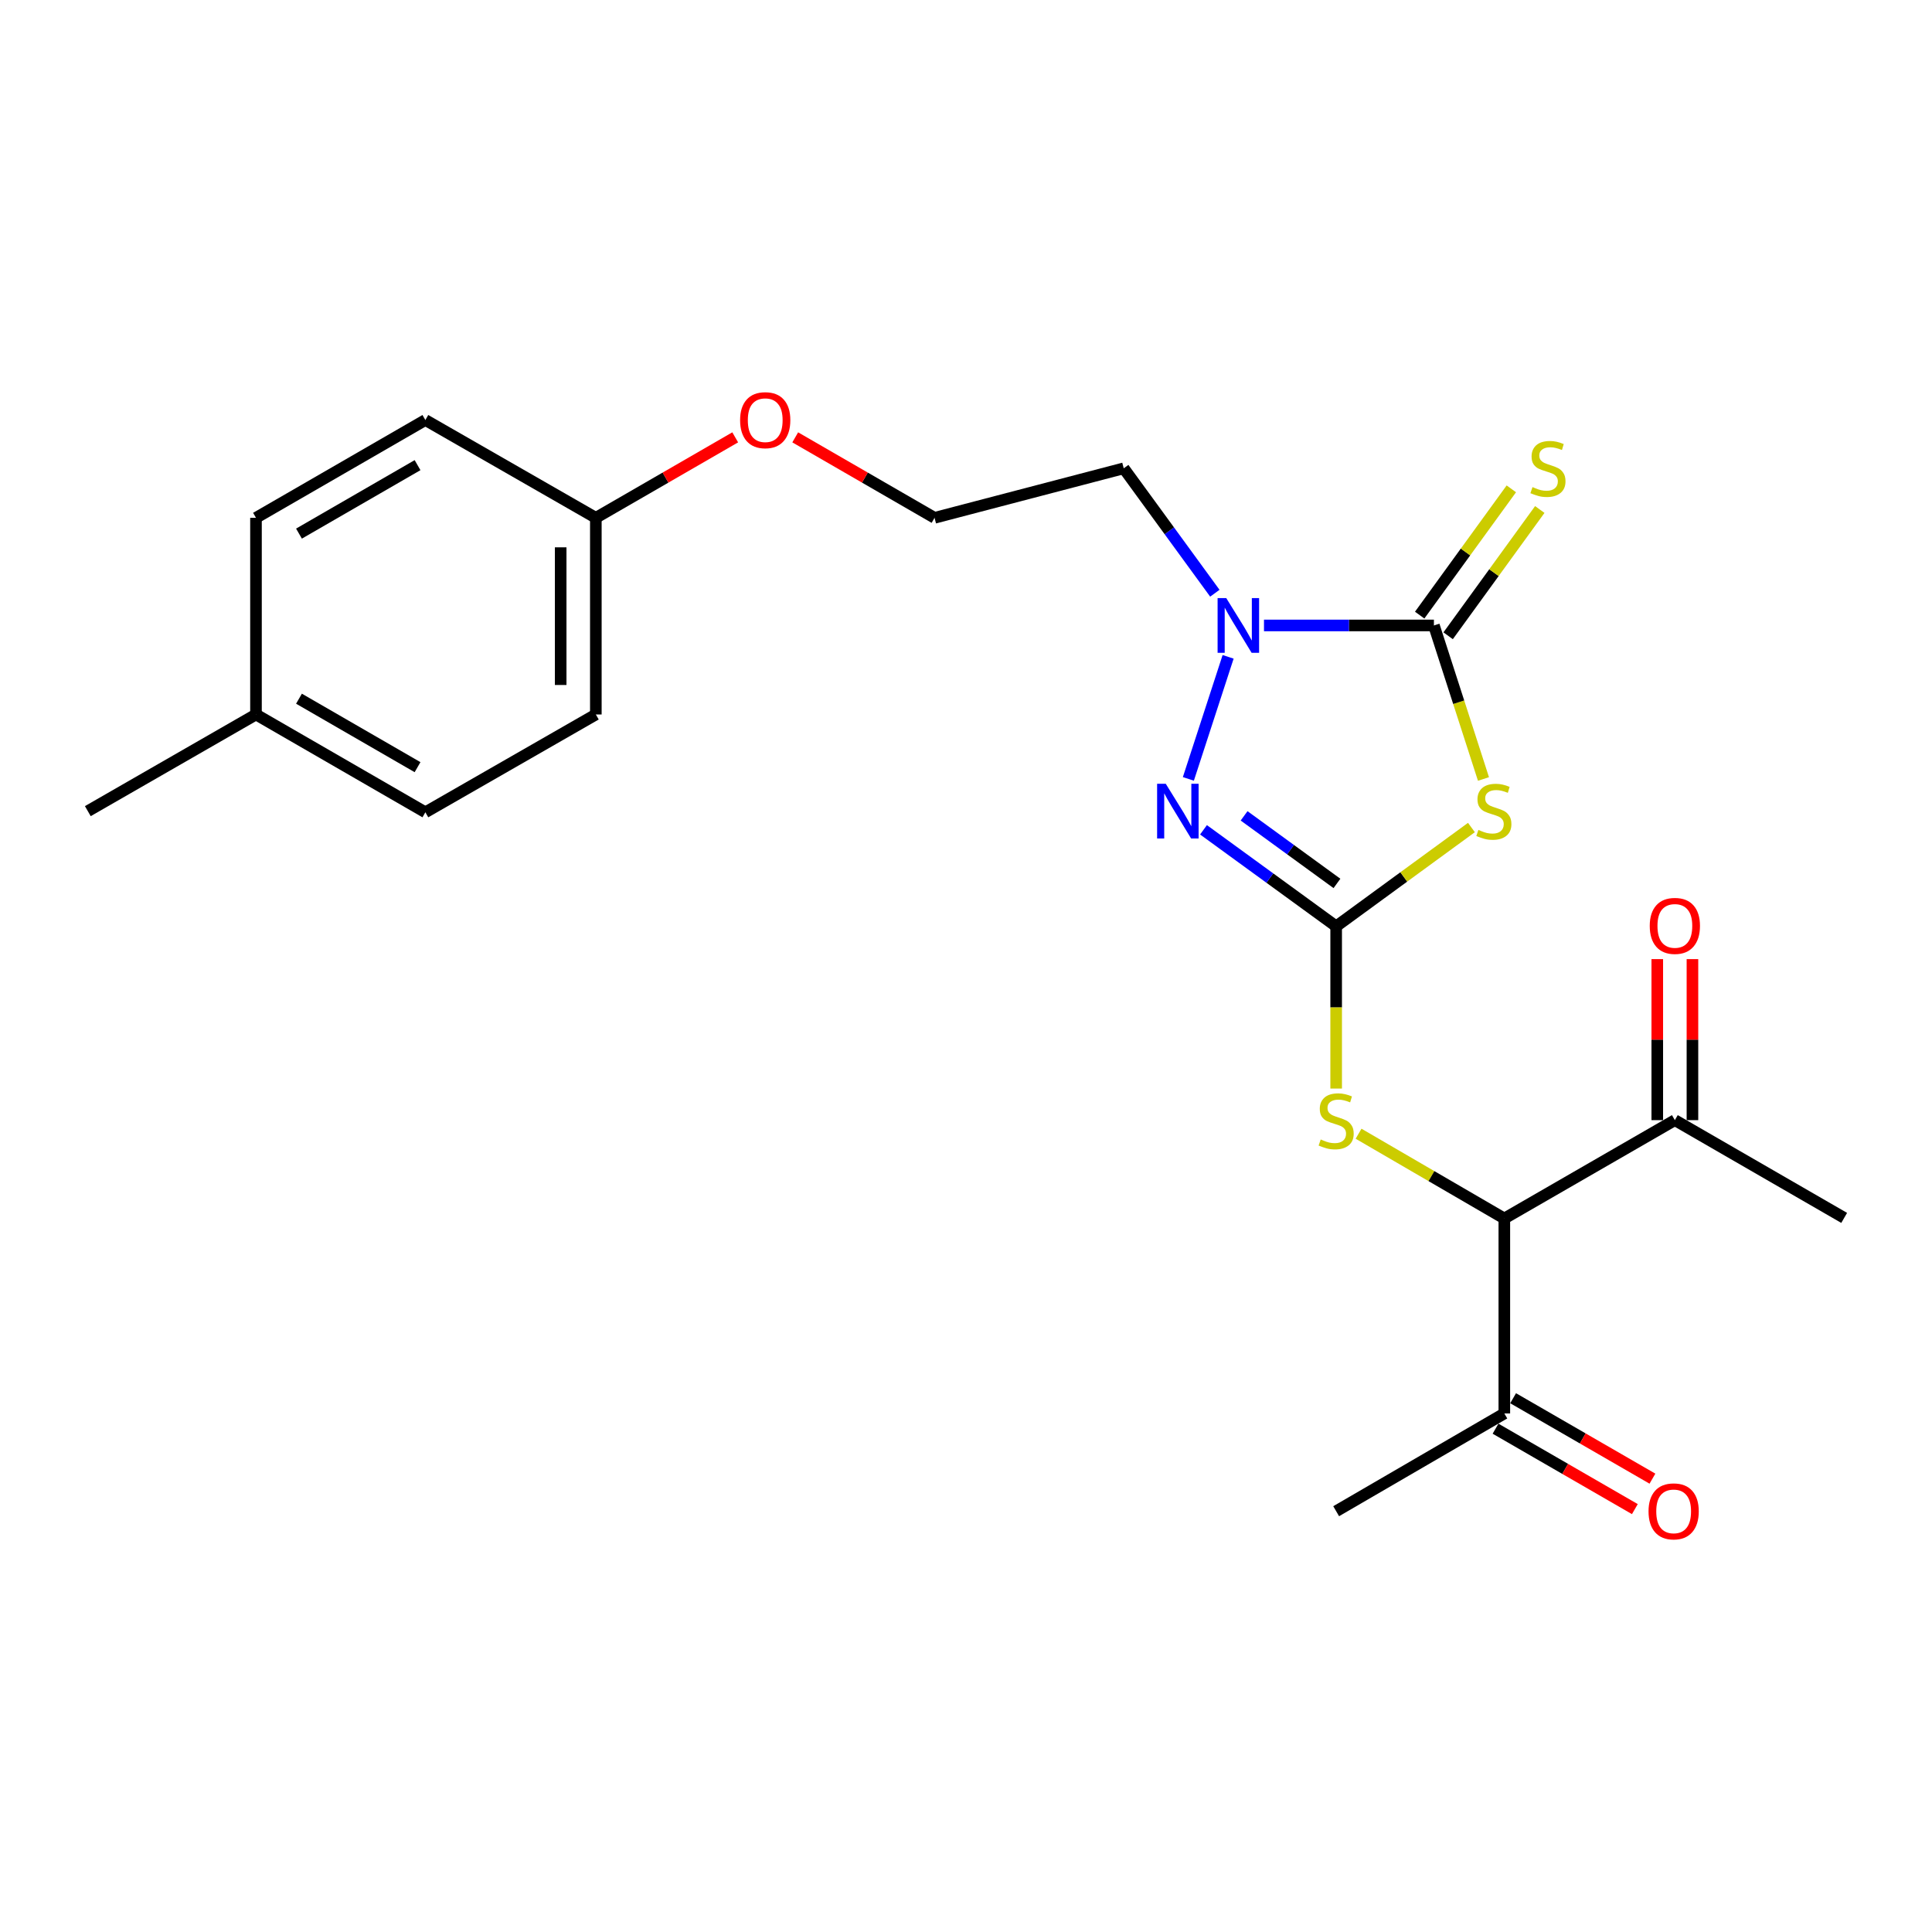 <?xml version='1.0' encoding='iso-8859-1'?>
<svg version='1.1' baseProfile='full'
              xmlns='http://www.w3.org/2000/svg'
                      xmlns:rdkit='http://www.rdkit.org/xml'
                      xmlns:xlink='http://www.w3.org/1999/xlink'
                  xml:space='preserve'
width='1000px' height='1000px' viewBox='0 0 1000 1000'>
<!-- END OF HEADER -->
<rect style='opacity:1.0;fill:#FFFFFF;stroke:none' width='1000' height='1000' x='0' y='0'> </rect>
<path class='bond-0' d='M 691.594,479.473 L 726.602,453.899' style='fill:none;fill-rule:evenodd;stroke:#000000;stroke-width:6px;stroke-linecap:butt;stroke-linejoin:miter;stroke-opacity:1' />
<path class='bond-0' d='M 726.602,453.899 L 761.61,428.325' style='fill:none;fill-rule:evenodd;stroke:#CCCC00;stroke-width:6px;stroke-linecap:butt;stroke-linejoin:miter;stroke-opacity:1' />
<path class='bond-2' d='M 691.594,479.473 L 657.262,454.489' style='fill:none;fill-rule:evenodd;stroke:#000000;stroke-width:6px;stroke-linecap:butt;stroke-linejoin:miter;stroke-opacity:1' />
<path class='bond-2' d='M 657.262,454.489 L 622.93,429.505' style='fill:none;fill-rule:evenodd;stroke:#0000FF;stroke-width:6px;stroke-linecap:butt;stroke-linejoin:miter;stroke-opacity:1' />
<path class='bond-2' d='M 692.005,457.259 L 667.973,439.77' style='fill:none;fill-rule:evenodd;stroke:#000000;stroke-width:6px;stroke-linecap:butt;stroke-linejoin:miter;stroke-opacity:1' />
<path class='bond-2' d='M 667.973,439.77 L 643.941,422.281' style='fill:none;fill-rule:evenodd;stroke:#0000FF;stroke-width:6px;stroke-linecap:butt;stroke-linejoin:miter;stroke-opacity:1' />
<path class='bond-4' d='M 691.594,479.473 L 691.594,521.453' style='fill:none;fill-rule:evenodd;stroke:#000000;stroke-width:6px;stroke-linecap:butt;stroke-linejoin:miter;stroke-opacity:1' />
<path class='bond-4' d='M 691.594,521.453 L 691.594,563.433' style='fill:none;fill-rule:evenodd;stroke:#CCCC00;stroke-width:6px;stroke-linecap:butt;stroke-linejoin:miter;stroke-opacity:1' />
<path class='bond-1' d='M 767.844,403.2 L 755.017,363.465' style='fill:none;fill-rule:evenodd;stroke:#CCCC00;stroke-width:6px;stroke-linecap:butt;stroke-linejoin:miter;stroke-opacity:1' />
<path class='bond-1' d='M 755.017,363.465 L 742.19,323.73' style='fill:none;fill-rule:evenodd;stroke:#000000;stroke-width:6px;stroke-linecap:butt;stroke-linejoin:miter;stroke-opacity:1' />
<path class='bond-6' d='M 749.556,329.077 L 773.275,296.397' style='fill:none;fill-rule:evenodd;stroke:#000000;stroke-width:6px;stroke-linecap:butt;stroke-linejoin:miter;stroke-opacity:1' />
<path class='bond-6' d='M 773.275,296.397 L 796.994,263.718' style='fill:none;fill-rule:evenodd;stroke:#CCCC00;stroke-width:6px;stroke-linecap:butt;stroke-linejoin:miter;stroke-opacity:1' />
<path class='bond-6' d='M 734.824,318.384 L 758.543,285.705' style='fill:none;fill-rule:evenodd;stroke:#000000;stroke-width:6px;stroke-linecap:butt;stroke-linejoin:miter;stroke-opacity:1' />
<path class='bond-6' d='M 758.543,285.705 L 782.262,253.025' style='fill:none;fill-rule:evenodd;stroke:#CCCC00;stroke-width:6px;stroke-linecap:butt;stroke-linejoin:miter;stroke-opacity:1' />
<path class='bond-23' d='M 742.19,323.73 L 698.214,323.73' style='fill:none;fill-rule:evenodd;stroke:#000000;stroke-width:6px;stroke-linecap:butt;stroke-linejoin:miter;stroke-opacity:1' />
<path class='bond-23' d='M 698.214,323.73 L 654.238,323.73' style='fill:none;fill-rule:evenodd;stroke:#0000FF;stroke-width:6px;stroke-linecap:butt;stroke-linejoin:miter;stroke-opacity:1' />
<path class='bond-3' d='M 615.093,403.158 L 635.674,339.979' style='fill:none;fill-rule:evenodd;stroke:#0000FF;stroke-width:6px;stroke-linecap:butt;stroke-linejoin:miter;stroke-opacity:1' />
<path class='bond-9' d='M 628.803,307.053 L 605.223,274.727' style='fill:none;fill-rule:evenodd;stroke:#0000FF;stroke-width:6px;stroke-linecap:butt;stroke-linejoin:miter;stroke-opacity:1' />
<path class='bond-9' d='M 605.223,274.727 L 581.643,242.4' style='fill:none;fill-rule:evenodd;stroke:#000000;stroke-width:6px;stroke-linecap:butt;stroke-linejoin:miter;stroke-opacity:1' />
<path class='bond-5' d='M 703.191,586.813 L 740.914,608.754' style='fill:none;fill-rule:evenodd;stroke:#CCCC00;stroke-width:6px;stroke-linecap:butt;stroke-linejoin:miter;stroke-opacity:1' />
<path class='bond-5' d='M 740.914,608.754 L 778.637,630.694' style='fill:none;fill-rule:evenodd;stroke:#000000;stroke-width:6px;stroke-linecap:butt;stroke-linejoin:miter;stroke-opacity:1' />
<path class='bond-7' d='M 778.637,630.694 L 866.905,579.785' style='fill:none;fill-rule:evenodd;stroke:#000000;stroke-width:6px;stroke-linecap:butt;stroke-linejoin:miter;stroke-opacity:1' />
<path class='bond-8' d='M 778.637,630.694 L 778.637,731.603' style='fill:none;fill-rule:evenodd;stroke:#000000;stroke-width:6px;stroke-linecap:butt;stroke-linejoin:miter;stroke-opacity:1' />
<path class='bond-10' d='M 876.007,579.785 L 876.007,538.11' style='fill:none;fill-rule:evenodd;stroke:#000000;stroke-width:6px;stroke-linecap:butt;stroke-linejoin:miter;stroke-opacity:1' />
<path class='bond-10' d='M 876.007,538.11 L 876.007,496.435' style='fill:none;fill-rule:evenodd;stroke:#FF0000;stroke-width:6px;stroke-linecap:butt;stroke-linejoin:miter;stroke-opacity:1' />
<path class='bond-10' d='M 857.803,579.785 L 857.803,538.11' style='fill:none;fill-rule:evenodd;stroke:#000000;stroke-width:6px;stroke-linecap:butt;stroke-linejoin:miter;stroke-opacity:1' />
<path class='bond-10' d='M 857.803,538.11 L 857.803,496.435' style='fill:none;fill-rule:evenodd;stroke:#FF0000;stroke-width:6px;stroke-linecap:butt;stroke-linejoin:miter;stroke-opacity:1' />
<path class='bond-21' d='M 866.905,579.785 L 954.545,630.381' style='fill:none;fill-rule:evenodd;stroke:#000000;stroke-width:6px;stroke-linecap:butt;stroke-linejoin:miter;stroke-opacity:1' />
<path class='bond-11' d='M 774.087,739.486 L 810.142,760.301' style='fill:none;fill-rule:evenodd;stroke:#000000;stroke-width:6px;stroke-linecap:butt;stroke-linejoin:miter;stroke-opacity:1' />
<path class='bond-11' d='M 810.142,760.301 L 846.197,781.116' style='fill:none;fill-rule:evenodd;stroke:#FF0000;stroke-width:6px;stroke-linecap:butt;stroke-linejoin:miter;stroke-opacity:1' />
<path class='bond-11' d='M 783.188,723.721 L 819.243,744.536' style='fill:none;fill-rule:evenodd;stroke:#000000;stroke-width:6px;stroke-linecap:butt;stroke-linejoin:miter;stroke-opacity:1' />
<path class='bond-11' d='M 819.243,744.536 L 855.299,765.351' style='fill:none;fill-rule:evenodd;stroke:#FF0000;stroke-width:6px;stroke-linecap:butt;stroke-linejoin:miter;stroke-opacity:1' />
<path class='bond-20' d='M 778.637,731.603 L 691.594,782.199' style='fill:none;fill-rule:evenodd;stroke:#000000;stroke-width:6px;stroke-linecap:butt;stroke-linejoin:miter;stroke-opacity:1' />
<path class='bond-14' d='M 581.643,242.4 L 483.718,268.027' style='fill:none;fill-rule:evenodd;stroke:#000000;stroke-width:6px;stroke-linecap:butt;stroke-linejoin:miter;stroke-opacity:1' />
<path class='bond-12' d='M 308.406,268.027 L 344.476,247.198' style='fill:none;fill-rule:evenodd;stroke:#000000;stroke-width:6px;stroke-linecap:butt;stroke-linejoin:miter;stroke-opacity:1' />
<path class='bond-12' d='M 344.476,247.198 L 380.546,226.369' style='fill:none;fill-rule:evenodd;stroke:#FF0000;stroke-width:6px;stroke-linecap:butt;stroke-linejoin:miter;stroke-opacity:1' />
<path class='bond-15' d='M 308.406,268.027 L 220.169,217.401' style='fill:none;fill-rule:evenodd;stroke:#000000;stroke-width:6px;stroke-linecap:butt;stroke-linejoin:miter;stroke-opacity:1' />
<path class='bond-16' d='M 308.406,268.027 L 308.406,369.816' style='fill:none;fill-rule:evenodd;stroke:#000000;stroke-width:6px;stroke-linecap:butt;stroke-linejoin:miter;stroke-opacity:1' />
<path class='bond-16' d='M 290.203,283.295 L 290.203,354.547' style='fill:none;fill-rule:evenodd;stroke:#000000;stroke-width:6px;stroke-linecap:butt;stroke-linejoin:miter;stroke-opacity:1' />
<path class='bond-13' d='M 132.498,369.816 L 220.169,420.442' style='fill:none;fill-rule:evenodd;stroke:#000000;stroke-width:6px;stroke-linecap:butt;stroke-linejoin:miter;stroke-opacity:1' />
<path class='bond-13' d='M 154.752,361.646 L 216.122,397.084' style='fill:none;fill-rule:evenodd;stroke:#000000;stroke-width:6px;stroke-linecap:butt;stroke-linejoin:miter;stroke-opacity:1' />
<path class='bond-22' d='M 132.498,369.816 L 45.455,419.845' style='fill:none;fill-rule:evenodd;stroke:#000000;stroke-width:6px;stroke-linecap:butt;stroke-linejoin:miter;stroke-opacity:1' />
<path class='bond-24' d='M 132.498,369.816 L 132.498,268.027' style='fill:none;fill-rule:evenodd;stroke:#000000;stroke-width:6px;stroke-linecap:butt;stroke-linejoin:miter;stroke-opacity:1' />
<path class='bond-19' d='M 483.718,268.027 L 447.663,247.199' style='fill:none;fill-rule:evenodd;stroke:#000000;stroke-width:6px;stroke-linecap:butt;stroke-linejoin:miter;stroke-opacity:1' />
<path class='bond-19' d='M 447.663,247.199 L 411.608,226.372' style='fill:none;fill-rule:evenodd;stroke:#FF0000;stroke-width:6px;stroke-linecap:butt;stroke-linejoin:miter;stroke-opacity:1' />
<path class='bond-18' d='M 220.169,217.401 L 132.498,268.027' style='fill:none;fill-rule:evenodd;stroke:#000000;stroke-width:6px;stroke-linecap:butt;stroke-linejoin:miter;stroke-opacity:1' />
<path class='bond-18' d='M 216.122,240.759 L 154.752,276.197' style='fill:none;fill-rule:evenodd;stroke:#000000;stroke-width:6px;stroke-linecap:butt;stroke-linejoin:miter;stroke-opacity:1' />
<path class='bond-17' d='M 308.406,369.816 L 220.169,420.442' style='fill:none;fill-rule:evenodd;stroke:#000000;stroke-width:6px;stroke-linecap:butt;stroke-linejoin:miter;stroke-opacity:1' />
<path  class='atom-1' d='M 765.217 429.565
Q 765.537 429.685, 766.857 430.245
Q 768.177 430.805, 769.617 431.165
Q 771.097 431.485, 772.537 431.485
Q 775.217 431.485, 776.777 430.205
Q 778.337 428.885, 778.337 426.605
Q 778.337 425.045, 777.537 424.085
Q 776.777 423.125, 775.577 422.605
Q 774.377 422.085, 772.377 421.485
Q 769.857 420.725, 768.337 420.005
Q 766.857 419.285, 765.777 417.765
Q 764.737 416.245, 764.737 413.685
Q 764.737 410.125, 767.137 407.925
Q 769.577 405.725, 774.377 405.725
Q 777.657 405.725, 781.377 407.285
L 780.457 410.365
Q 777.057 408.965, 774.497 408.965
Q 771.737 408.965, 770.217 410.125
Q 768.697 411.245, 768.737 413.205
Q 768.737 414.725, 769.497 415.645
Q 770.297 416.565, 771.417 417.085
Q 772.577 417.605, 774.497 418.205
Q 777.057 419.005, 778.577 419.805
Q 780.097 420.605, 781.177 422.245
Q 782.297 423.845, 782.297 426.605
Q 782.297 430.525, 779.657 432.645
Q 777.057 434.725, 772.697 434.725
Q 770.177 434.725, 768.257 434.165
Q 766.377 433.645, 764.137 432.725
L 765.217 429.565
' fill='#CCCC00'/>
<path  class='atom-3' d='M 603.397 405.685
L 612.677 420.685
Q 613.597 422.165, 615.077 424.845
Q 616.557 427.525, 616.637 427.685
L 616.637 405.685
L 620.397 405.685
L 620.397 434.005
L 616.517 434.005
L 606.557 417.605
Q 605.397 415.685, 604.157 413.485
Q 602.957 411.285, 602.597 410.605
L 602.597 434.005
L 598.917 434.005
L 598.917 405.685
L 603.397 405.685
' fill='#0000FF'/>
<path  class='atom-4' d='M 634.707 309.57
L 643.987 324.57
Q 644.907 326.05, 646.387 328.73
Q 647.867 331.41, 647.947 331.57
L 647.947 309.57
L 651.707 309.57
L 651.707 337.89
L 647.827 337.89
L 637.867 321.49
Q 636.707 319.57, 635.467 317.37
Q 634.267 315.17, 633.907 314.49
L 633.907 337.89
L 630.227 337.89
L 630.227 309.57
L 634.707 309.57
' fill='#0000FF'/>
<path  class='atom-5' d='M 683.594 589.788
Q 683.914 589.908, 685.234 590.468
Q 686.554 591.028, 687.994 591.388
Q 689.474 591.708, 690.914 591.708
Q 693.594 591.708, 695.154 590.428
Q 696.714 589.108, 696.714 586.828
Q 696.714 585.268, 695.914 584.308
Q 695.154 583.348, 693.954 582.828
Q 692.754 582.308, 690.754 581.708
Q 688.234 580.948, 686.714 580.228
Q 685.234 579.508, 684.154 577.988
Q 683.114 576.468, 683.114 573.908
Q 683.114 570.348, 685.514 568.148
Q 687.954 565.948, 692.754 565.948
Q 696.034 565.948, 699.754 567.508
L 698.834 570.588
Q 695.434 569.188, 692.874 569.188
Q 690.114 569.188, 688.594 570.348
Q 687.074 571.468, 687.114 573.428
Q 687.114 574.948, 687.874 575.868
Q 688.674 576.788, 689.794 577.308
Q 690.954 577.828, 692.874 578.428
Q 695.434 579.228, 696.954 580.028
Q 698.474 580.828, 699.554 582.468
Q 700.674 584.068, 700.674 586.828
Q 700.674 590.748, 698.034 592.868
Q 695.434 594.948, 691.074 594.948
Q 688.554 594.948, 686.634 594.388
Q 684.754 593.868, 682.514 592.948
L 683.594 589.788
' fill='#CCCC00'/>
<path  class='atom-7' d='M 793.22 252.12
Q 793.54 252.24, 794.86 252.8
Q 796.18 253.36, 797.62 253.72
Q 799.1 254.04, 800.54 254.04
Q 803.22 254.04, 804.78 252.76
Q 806.34 251.44, 806.34 249.16
Q 806.34 247.6, 805.54 246.64
Q 804.78 245.68, 803.58 245.16
Q 802.38 244.64, 800.38 244.04
Q 797.86 243.28, 796.34 242.56
Q 794.86 241.84, 793.78 240.32
Q 792.74 238.8, 792.74 236.24
Q 792.74 232.68, 795.14 230.48
Q 797.58 228.28, 802.38 228.28
Q 805.66 228.28, 809.38 229.84
L 808.46 232.92
Q 805.06 231.52, 802.5 231.52
Q 799.74 231.52, 798.22 232.68
Q 796.7 233.8, 796.74 235.76
Q 796.74 237.28, 797.5 238.2
Q 798.3 239.12, 799.42 239.64
Q 800.58 240.16, 802.5 240.76
Q 805.06 241.56, 806.58 242.36
Q 808.1 243.16, 809.18 244.8
Q 810.3 246.4, 810.3 249.16
Q 810.3 253.08, 807.66 255.2
Q 805.06 257.28, 800.7 257.28
Q 798.18 257.28, 796.26 256.72
Q 794.38 256.2, 792.14 255.28
L 793.22 252.12
' fill='#CCCC00'/>
<path  class='atom-11' d='M 853.905 479.239
Q 853.905 472.439, 857.265 468.639
Q 860.625 464.839, 866.905 464.839
Q 873.185 464.839, 876.545 468.639
Q 879.905 472.439, 879.905 479.239
Q 879.905 486.119, 876.505 490.039
Q 873.105 493.919, 866.905 493.919
Q 860.665 493.919, 857.265 490.039
Q 853.905 486.159, 853.905 479.239
M 866.905 490.719
Q 871.225 490.719, 873.545 487.839
Q 875.905 484.919, 875.905 479.239
Q 875.905 473.679, 873.545 470.879
Q 871.225 468.039, 866.905 468.039
Q 862.585 468.039, 860.225 470.839
Q 857.905 473.639, 857.905 479.239
Q 857.905 484.959, 860.225 487.839
Q 862.585 490.719, 866.905 490.719
' fill='#FF0000'/>
<path  class='atom-12' d='M 853.278 782.279
Q 853.278 775.479, 856.638 771.679
Q 859.998 767.879, 866.278 767.879
Q 872.558 767.879, 875.918 771.679
Q 879.278 775.479, 879.278 782.279
Q 879.278 789.159, 875.878 793.079
Q 872.478 796.959, 866.278 796.959
Q 860.038 796.959, 856.638 793.079
Q 853.278 789.199, 853.278 782.279
M 866.278 793.759
Q 870.598 793.759, 872.918 790.879
Q 875.278 787.959, 875.278 782.279
Q 875.278 776.719, 872.918 773.919
Q 870.598 771.079, 866.278 771.079
Q 861.958 771.079, 859.598 773.879
Q 857.278 776.679, 857.278 782.279
Q 857.278 787.999, 859.598 790.879
Q 861.958 793.759, 866.278 793.759
' fill='#FF0000'/>
<path  class='atom-20' d='M 383.077 217.481
Q 383.077 210.681, 386.437 206.881
Q 389.797 203.081, 396.077 203.081
Q 402.357 203.081, 405.717 206.881
Q 409.077 210.681, 409.077 217.481
Q 409.077 224.361, 405.677 228.281
Q 402.277 232.161, 396.077 232.161
Q 389.837 232.161, 386.437 228.281
Q 383.077 224.401, 383.077 217.481
M 396.077 228.961
Q 400.397 228.961, 402.717 226.081
Q 405.077 223.161, 405.077 217.481
Q 405.077 211.921, 402.717 209.121
Q 400.397 206.281, 396.077 206.281
Q 391.757 206.281, 389.397 209.081
Q 387.077 211.881, 387.077 217.481
Q 387.077 223.201, 389.397 226.081
Q 391.757 228.961, 396.077 228.961
' fill='#FF0000'/>
</svg>
